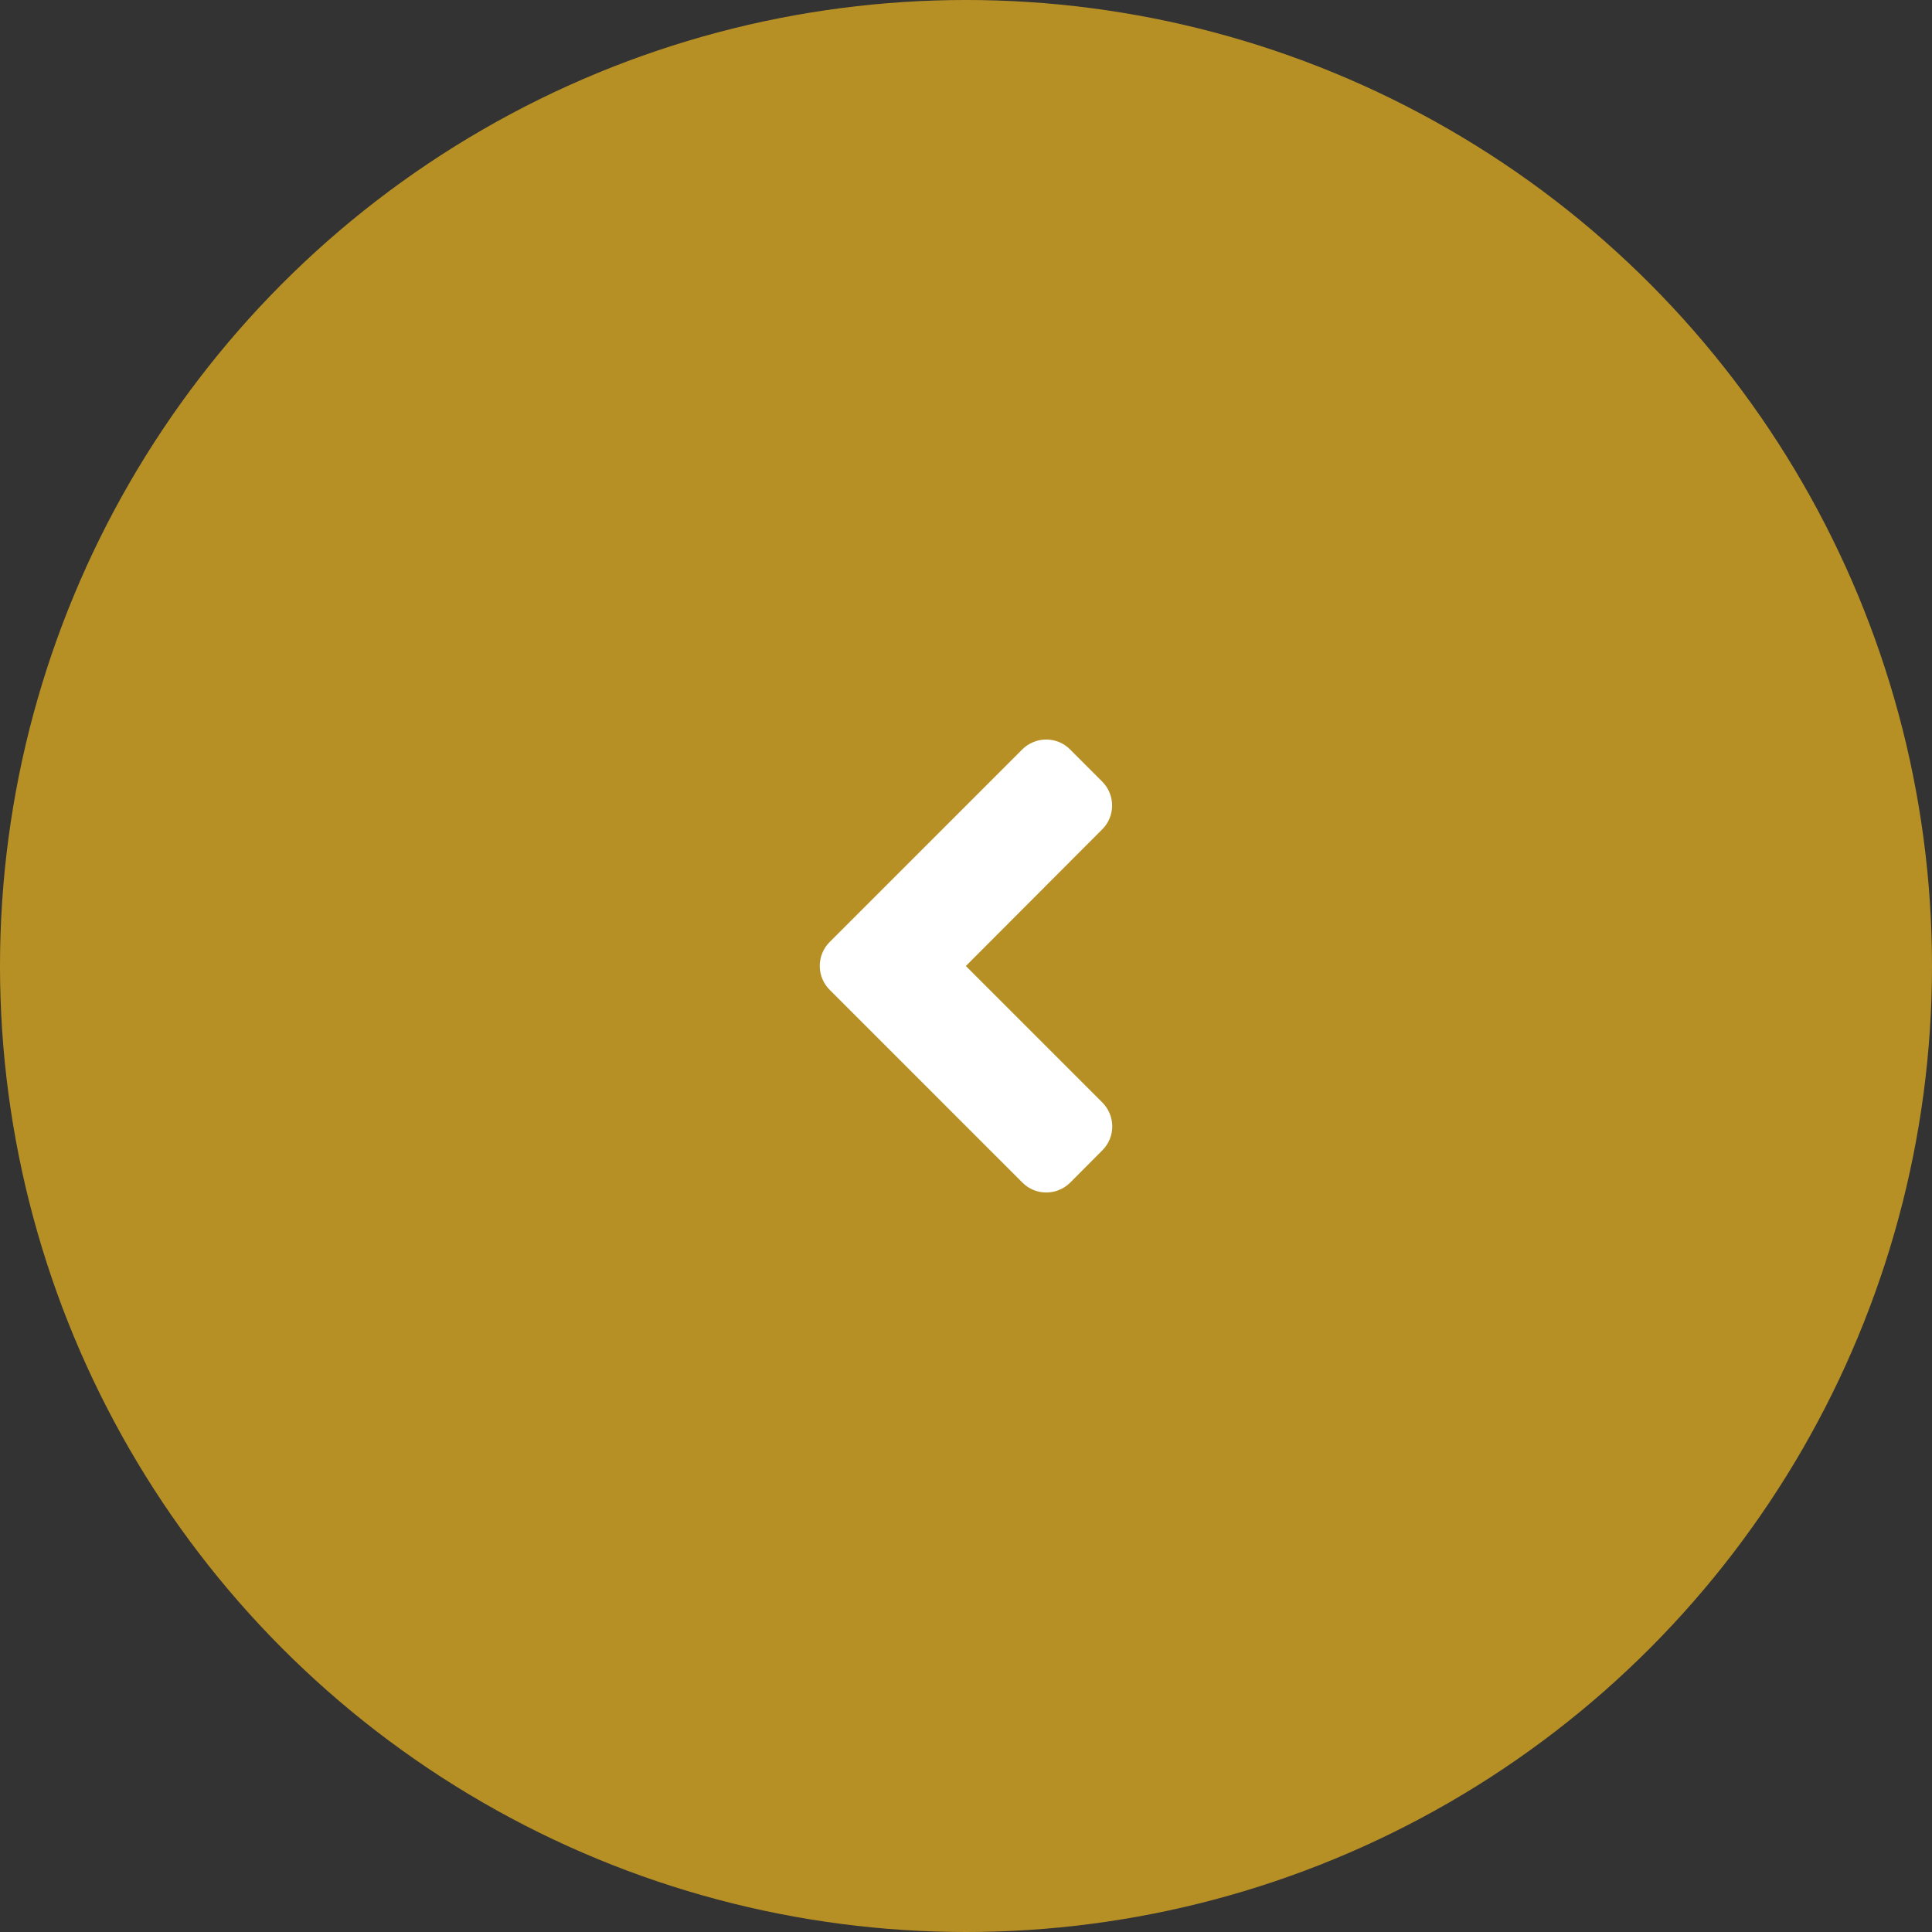 <?xml version="1.0" encoding="UTF-8"?>
<svg width="64px" height="64px" viewBox="0 0 64 64" version="1.1" xmlns="http://www.w3.org/2000/svg" xmlns:xlink="http://www.w3.org/1999/xlink">
    <rect x="0" y="0" width="64" height="64" fill="#333333" stroke="none"/>
    <title>155017F7-4813-4209-B71C-FCA681B74BE9</title>
    <g id="Blog" stroke="none" stroke-width="1" fill="none" fill-rule="evenodd">
        <g id="1.0-Blog---Landing" transform="translate(-124, -1068)">
            <g id="Featured-Posts" transform="translate(124, 683)">
                <g id="icon/arrow-left-right" transform="translate(0, 385)">
                    <circle id="Oval" fill="#B79025" cx="32" cy="32" r="32"></circle>
                    <g id="icon/arrow-lg" transform="translate(27.156, 24.498)" fill="#FFFFFF" fill-rule="nonzero">
                        <path d="M0.33,6.705 C-0.111,7.146 -0.111,7.859 0.335,8.299 L6.71,14.674 C7.145,15.115 7.858,15.115 8.299,14.674 L9.358,13.61 C9.799,13.174 9.799,12.462 9.358,12.021 L4.839,7.502 L9.353,2.979 C9.794,2.543 9.794,1.83 9.353,1.39 L8.294,0.33 C7.858,-0.11 7.145,-0.11 6.705,0.33 L0.33,6.705 Z" id="Path"></path>
                    </g>
                </g>
            </g>
        </g>
    </g>
</svg>